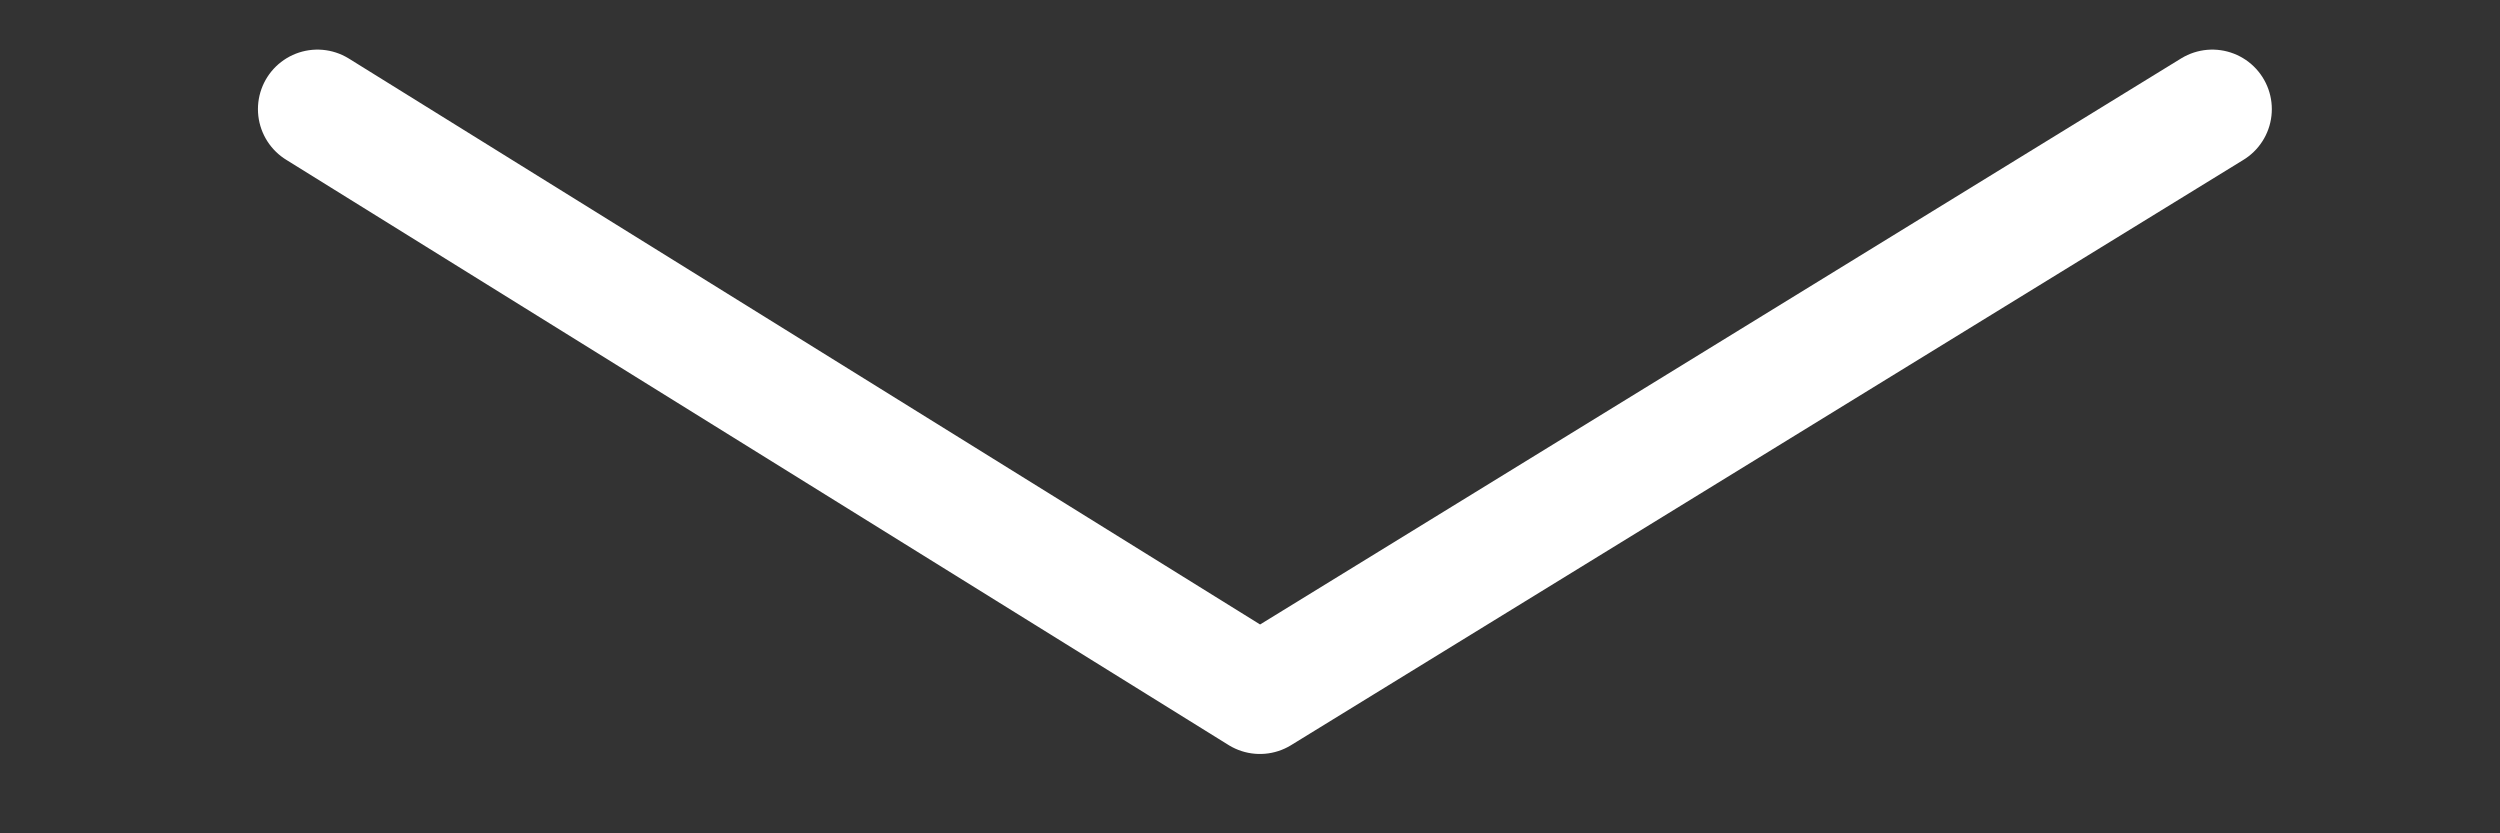 <?xml version="1.0" encoding="utf-8"?>
<!-- Generator: Adobe Illustrator 24.1.3, SVG Export Plug-In . SVG Version: 6.00 Build 0)  -->
<svg version="1.1" id="Layer_1" xmlns="http://www.w3.org/2000/svg" xmlns:xlink="http://www.w3.org/1999/xlink" x="0px" y="0px"
	 viewBox="0 0 25.2 8.4" style="enable-background:new 0 0 25.2 8.4;" xml:space="preserve">
<rect x="0" y="0" width="25.2" height="8.4" fill="#333333" stroke="none"/>
<style type="text/css">
	.st0{fill:none;stroke:#FFFFFF;stroke-width:1.2;stroke-linecap:round;stroke-linejoin:round;stroke-miterlimit:10;}
</style>
<polyline class="st0" points="3.2,1.1 12.7,7 12.7,7 22.3,1.1 "/>
</svg>

